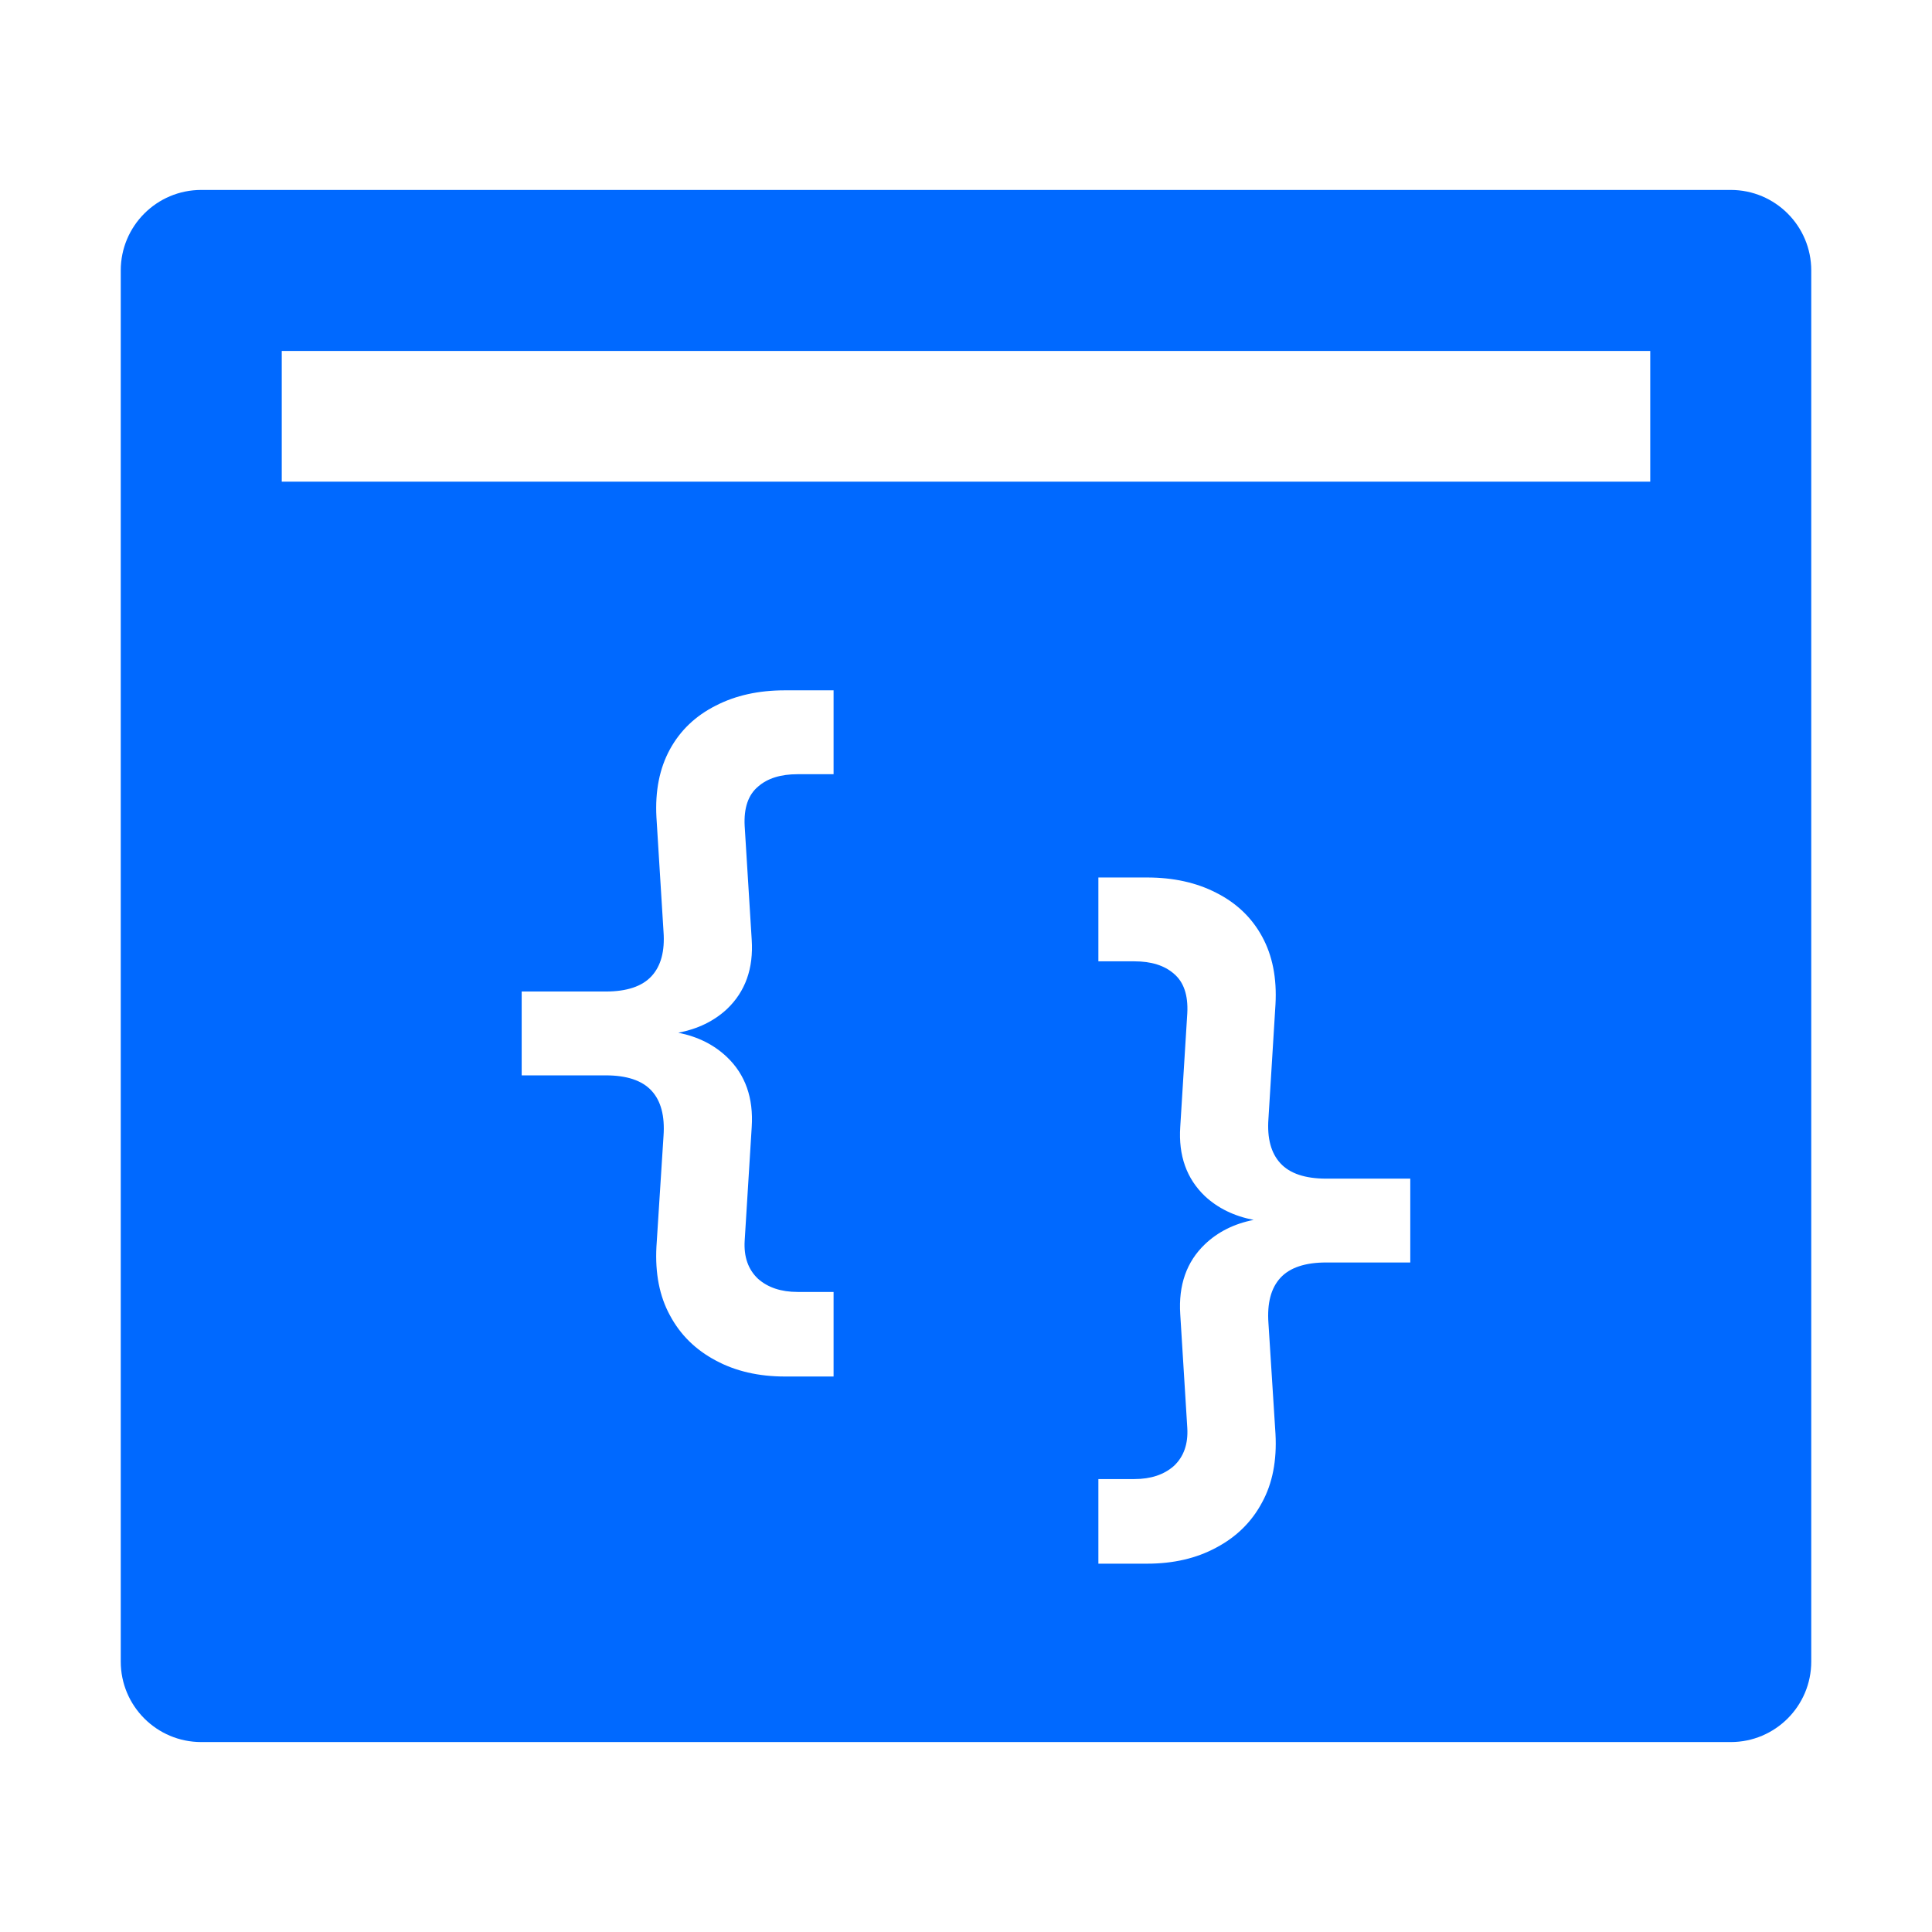 <?xml version="1.0" encoding="utf-8"?>
<svg xmlns="http://www.w3.org/2000/svg" fill="none" height="48" viewBox="0 0 48 48" width="48">
<path clip-rule="evenodd" d="M7 11.967V8.719H41V11.967H7ZM3 13.967V6.719C3 5.615 3.895 4.719 5 4.719H43C44.105 4.719 45 5.615 45 6.719V13.967V34.033V41.281C45 42.385 44.105 43.281 43 43.281H5C3.895 43.281 3 42.385 3 41.281V34.033V13.967ZM27.289 38.849V36.747H28.183C28.592 36.747 28.919 36.638 29.165 36.421C29.41 36.191 29.521 35.877 29.498 35.479L29.323 32.653C29.276 31.928 29.48 31.348 29.936 30.913C30.259 30.605 30.663 30.403 31.147 30.308C30.663 30.215 30.259 30.018 29.936 29.718C29.48 29.283 29.276 28.709 29.323 27.997L29.498 25.171C29.521 24.724 29.41 24.398 29.165 24.192C28.931 23.987 28.604 23.884 28.183 23.884H27.289V21.801H28.499C29.153 21.801 29.726 21.928 30.217 22.181C30.72 22.435 31.099 22.797 31.356 23.268C31.614 23.739 31.725 24.301 31.689 24.953L31.514 27.797C31.479 28.28 31.578 28.649 31.812 28.902C32.046 29.156 32.426 29.283 32.952 29.283H35.038V31.366H32.952C32.426 31.366 32.046 31.493 31.812 31.747C31.578 32.001 31.479 32.375 31.514 32.87L31.689 35.624C31.725 36.288 31.614 36.856 31.356 37.327C31.099 37.81 30.72 38.184 30.217 38.45C29.726 38.716 29.153 38.849 28.499 38.849H27.289ZM20.71 32.098V34.199H19.5C18.846 34.199 18.273 34.066 17.782 33.801C17.28 33.535 16.9 33.16 16.643 32.677C16.386 32.206 16.274 31.639 16.309 30.974L16.485 28.221C16.52 27.726 16.421 27.351 16.187 27.098C15.953 26.844 15.573 26.717 15.047 26.717H12.961V24.634H15.047C15.573 24.634 15.953 24.507 16.187 24.253C16.421 24 16.52 23.631 16.485 23.148L16.309 20.304C16.274 19.651 16.386 19.09 16.643 18.619C16.9 18.148 17.28 17.785 17.782 17.532C18.273 17.278 18.846 17.151 19.5 17.151H20.71V19.235H19.816C19.395 19.235 19.068 19.337 18.834 19.543C18.589 19.748 18.478 20.074 18.501 20.521L18.676 23.347C18.723 24.06 18.518 24.634 18.063 25.068C17.74 25.369 17.336 25.565 16.852 25.658C17.336 25.754 17.74 25.956 18.063 26.264C18.518 26.699 18.723 27.279 18.676 28.003L18.501 30.829C18.478 31.228 18.589 31.542 18.834 31.772C19.079 31.989 19.407 32.098 19.816 32.098H20.71Z" fill="#0069FF" fill-rule="evenodd"/>
</svg>